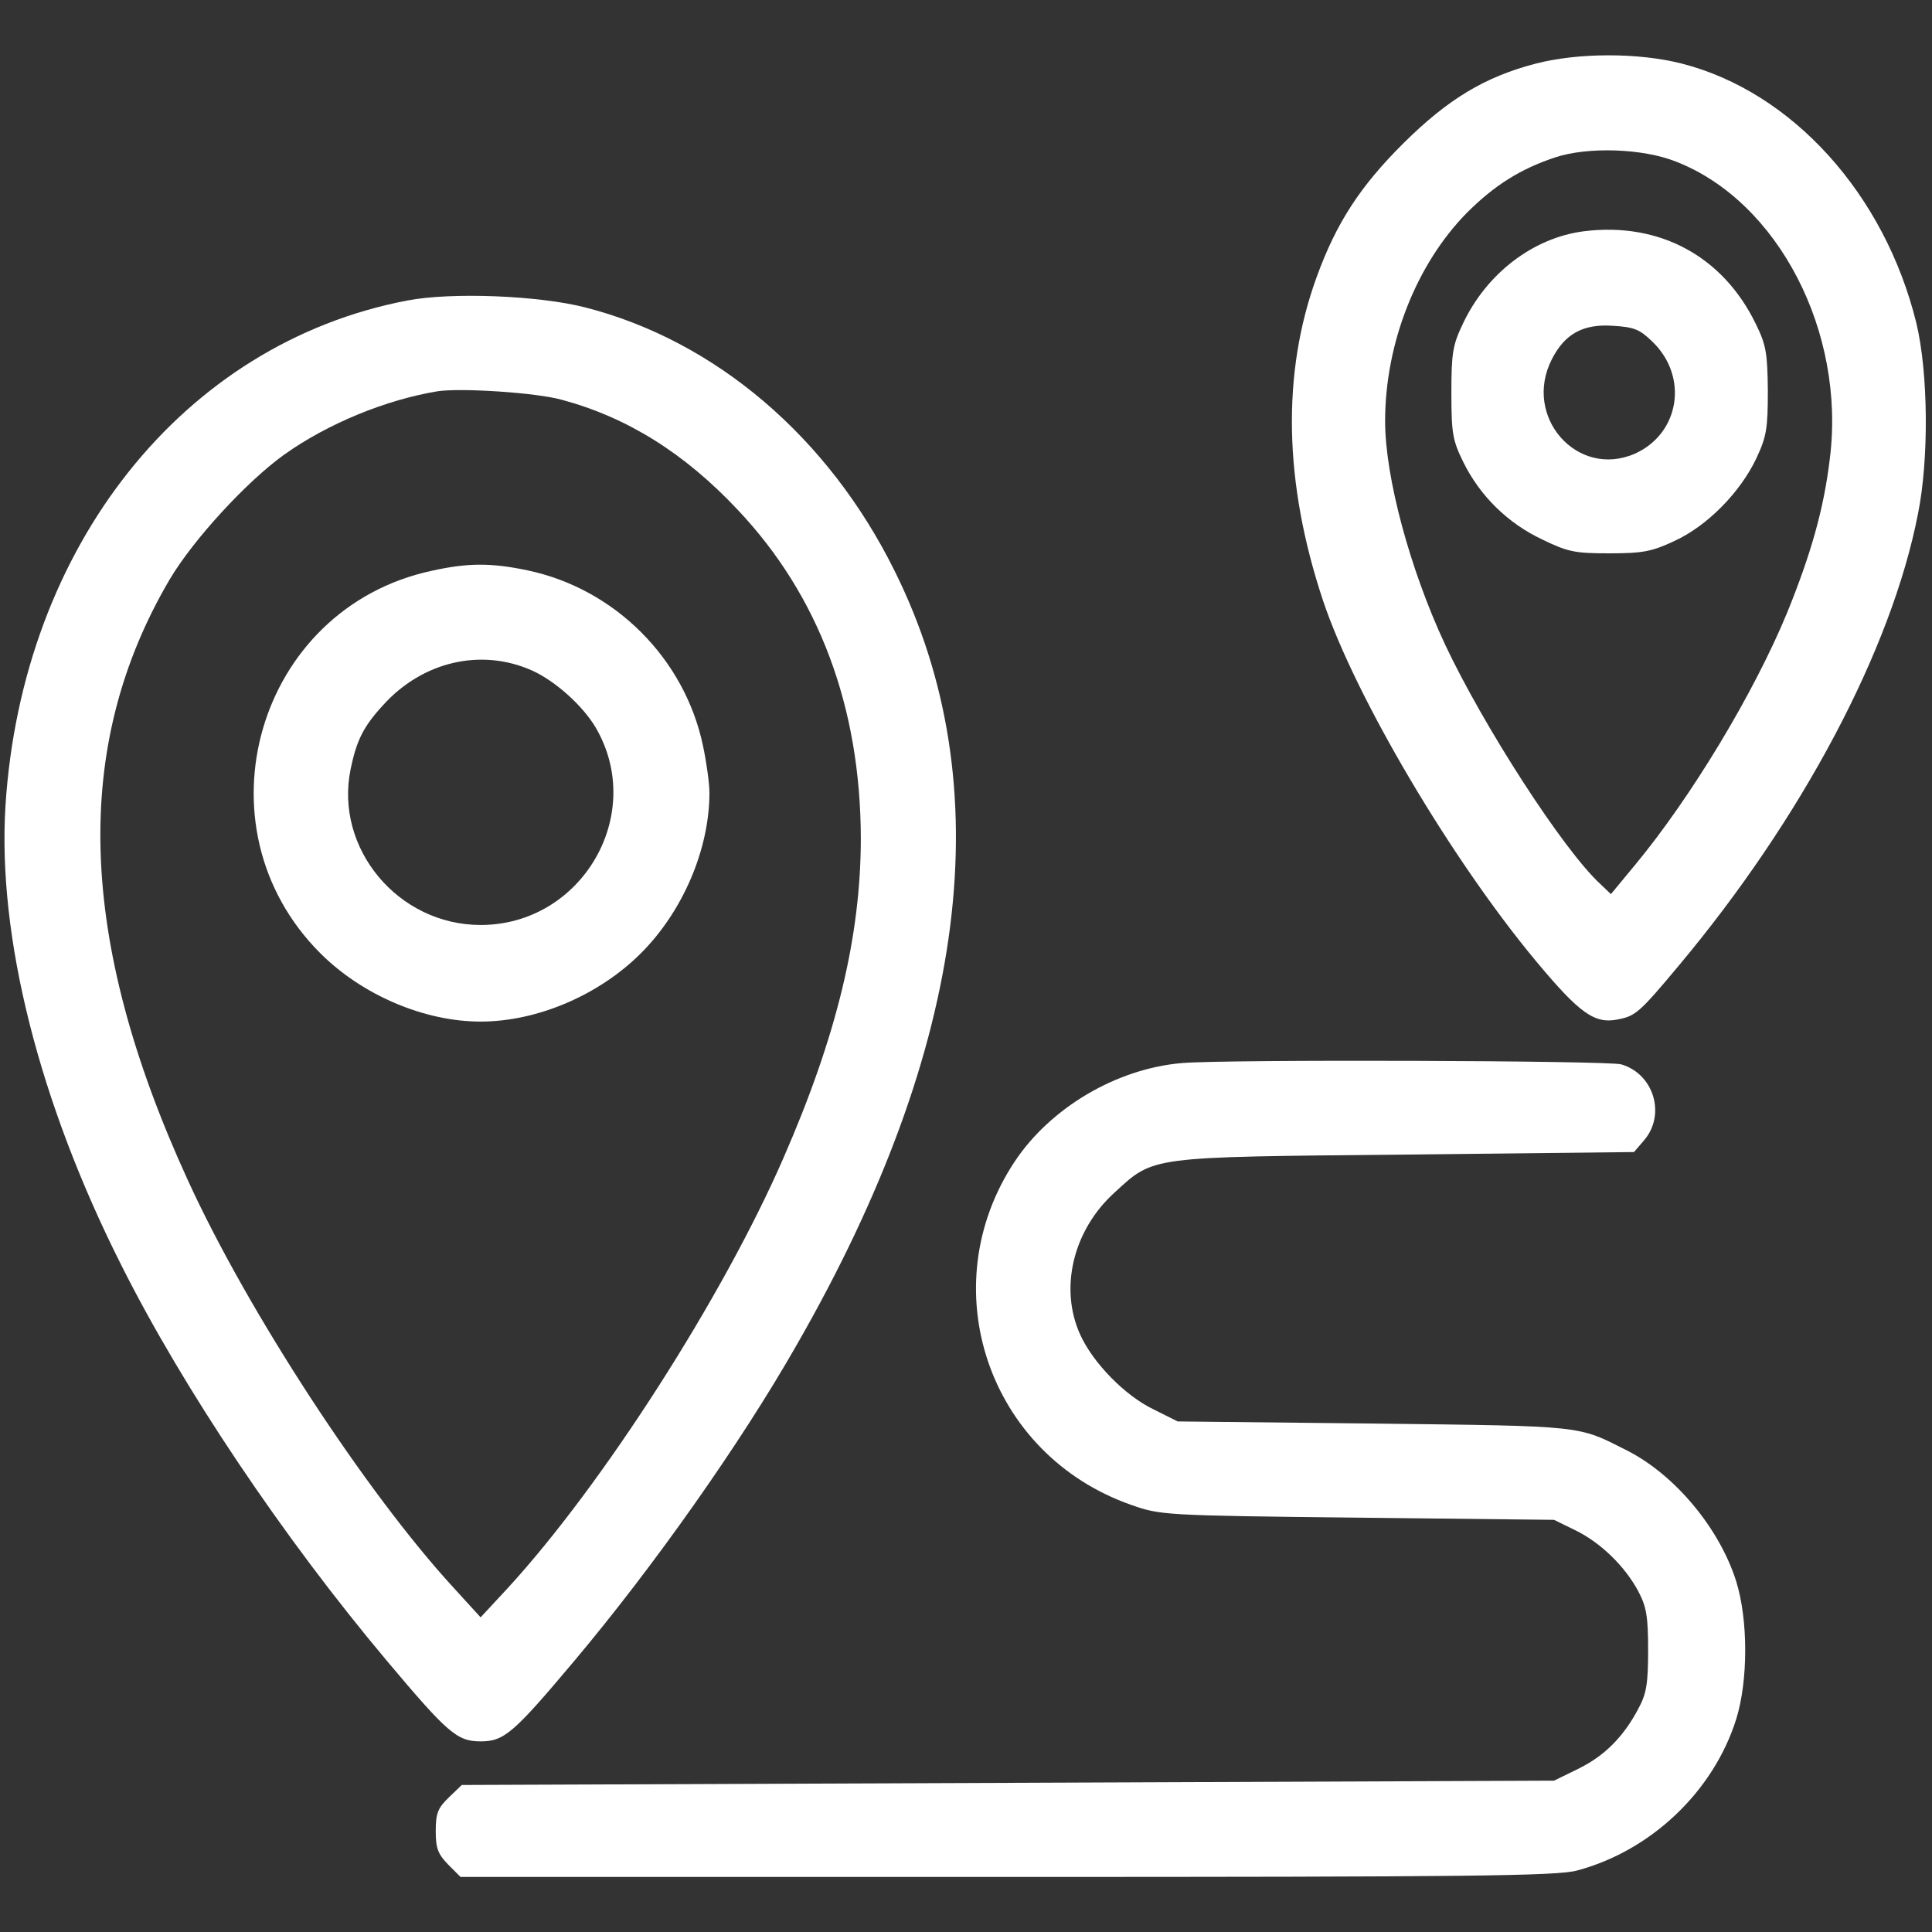 <svg width="30" height="30" viewBox="0 0 30 30" fill="none" xmlns="http://www.w3.org/2000/svg">
<rect x="0" y="0" width="30" height="30" fill="#333333" stroke="none"/>
<path d="M23.846 0.988C23.055 1.194 22.484 1.54 21.8 2.217C21.123 2.888 20.751 3.459 20.445 4.302C19.901 5.796 19.934 7.496 20.545 9.329C21.043 10.816 22.531 13.34 23.859 14.934C24.529 15.737 24.762 15.903 25.12 15.83C25.393 15.777 25.453 15.731 26.063 15C27.976 12.716 29.37 10.093 29.782 7.981C29.955 7.124 29.942 5.783 29.756 5.013C29.264 3.014 27.83 1.427 26.117 0.988C25.446 0.816 24.509 0.816 23.846 0.988ZM26.024 2.509C27.611 3.127 28.66 5.152 28.414 7.118C28.321 7.901 28.122 8.599 27.75 9.515C27.232 10.77 26.256 12.384 25.393 13.426L25.014 13.884L24.848 13.725C24.277 13.2 23.042 11.288 22.438 10.006C21.893 8.838 21.508 7.41 21.508 6.54C21.508 5.331 21.993 4.103 22.776 3.306C23.208 2.874 23.613 2.622 24.151 2.443C24.656 2.277 25.506 2.303 26.024 2.509Z" fill="white"/>
<path d="M24.596 3.591C23.805 3.691 23.082 4.249 22.716 5.026C22.557 5.358 22.537 5.484 22.537 6.102C22.537 6.732 22.557 6.839 22.723 7.177C22.982 7.702 23.414 8.127 23.952 8.379C24.35 8.572 24.456 8.592 24.994 8.592C25.506 8.592 25.652 8.565 26.003 8.399C26.508 8.167 27.02 7.649 27.272 7.118C27.431 6.779 27.451 6.653 27.451 6.068C27.445 5.484 27.425 5.358 27.265 5.032C26.754 3.977 25.765 3.445 24.596 3.591ZM25.658 5.305C26.223 5.849 26.083 6.732 25.386 7.045C24.489 7.436 23.64 6.467 24.098 5.577C24.297 5.185 24.582 5.026 25.047 5.059C25.373 5.079 25.459 5.112 25.658 5.305Z" fill="white"/>
<path d="M6.321 4.667C2.848 5.331 0.344 8.479 0.085 12.51C-0.041 14.542 0.603 17.105 1.885 19.648C2.841 21.554 4.395 23.872 6.009 25.791C6.952 26.913 7.098 27.04 7.463 27.04C7.828 27.04 7.974 26.913 8.917 25.791C10.146 24.33 11.501 22.411 12.371 20.884C15.04 16.235 15.551 12.198 13.891 8.864C12.862 6.786 11.109 5.292 9.09 4.774C8.366 4.588 7.005 4.534 6.321 4.667ZM8.725 6.208C9.734 6.48 10.624 7.031 11.454 7.915C12.716 9.249 13.36 10.976 13.367 13.008C13.367 14.535 12.995 16.082 12.165 17.982C11.228 20.133 9.362 23.049 7.888 24.656L7.463 25.114L7.045 24.656C5.683 23.175 3.844 20.359 2.914 18.32C1.201 14.582 1.115 11.58 2.635 8.997C3.001 8.379 3.831 7.476 4.415 7.058C5.086 6.58 5.989 6.208 6.799 6.075C7.158 6.022 8.32 6.095 8.725 6.208Z" fill="white"/>
<path d="M6.7 8.864C3.99 9.448 3.007 12.835 4.973 14.801C5.624 15.452 6.587 15.863 7.463 15.863C8.34 15.863 9.303 15.452 9.953 14.801C10.604 14.15 11.016 13.187 11.016 12.31C11.016 12.165 10.97 11.832 10.916 11.58C10.631 10.225 9.548 9.143 8.194 8.857C7.629 8.738 7.264 8.738 6.7 8.864ZM8.26 10.411C8.619 10.571 9.057 10.963 9.256 11.308C10.033 12.656 9.03 14.363 7.463 14.363C6.182 14.363 5.192 13.174 5.444 11.945C5.537 11.494 5.644 11.281 5.949 10.949C6.56 10.272 7.47 10.059 8.26 10.411Z" fill="white"/>
<path d="M18.354 16.507C17.337 16.594 16.315 17.198 15.757 18.035C14.462 19.987 15.345 22.59 17.563 23.367C18.015 23.527 18.061 23.533 21.076 23.566L24.131 23.6L24.456 23.759C24.855 23.952 25.233 24.323 25.439 24.709C25.565 24.948 25.592 25.094 25.592 25.625C25.592 26.15 25.565 26.302 25.439 26.535C25.207 26.973 24.915 27.265 24.509 27.465L24.131 27.65L15.651 27.684L7.171 27.717L6.971 27.909C6.799 28.075 6.766 28.155 6.766 28.434C6.766 28.7 6.799 28.786 6.958 28.952L7.151 29.145H15.644C22.79 29.145 24.184 29.131 24.489 29.045C25.638 28.739 26.608 27.816 26.96 26.694C27.146 26.096 27.146 25.154 26.96 24.556C26.701 23.732 26.01 22.902 25.266 22.524C24.489 22.132 24.636 22.145 21.342 22.105L18.287 22.072L17.915 21.886C17.47 21.674 16.972 21.163 16.773 20.724C16.448 20.007 16.66 19.11 17.298 18.526C17.928 17.948 17.802 17.968 21.827 17.928L25.373 17.889L25.532 17.703C25.871 17.304 25.678 16.673 25.173 16.527C24.948 16.468 19.051 16.448 18.354 16.507Z" fill="white"/>
</svg>
